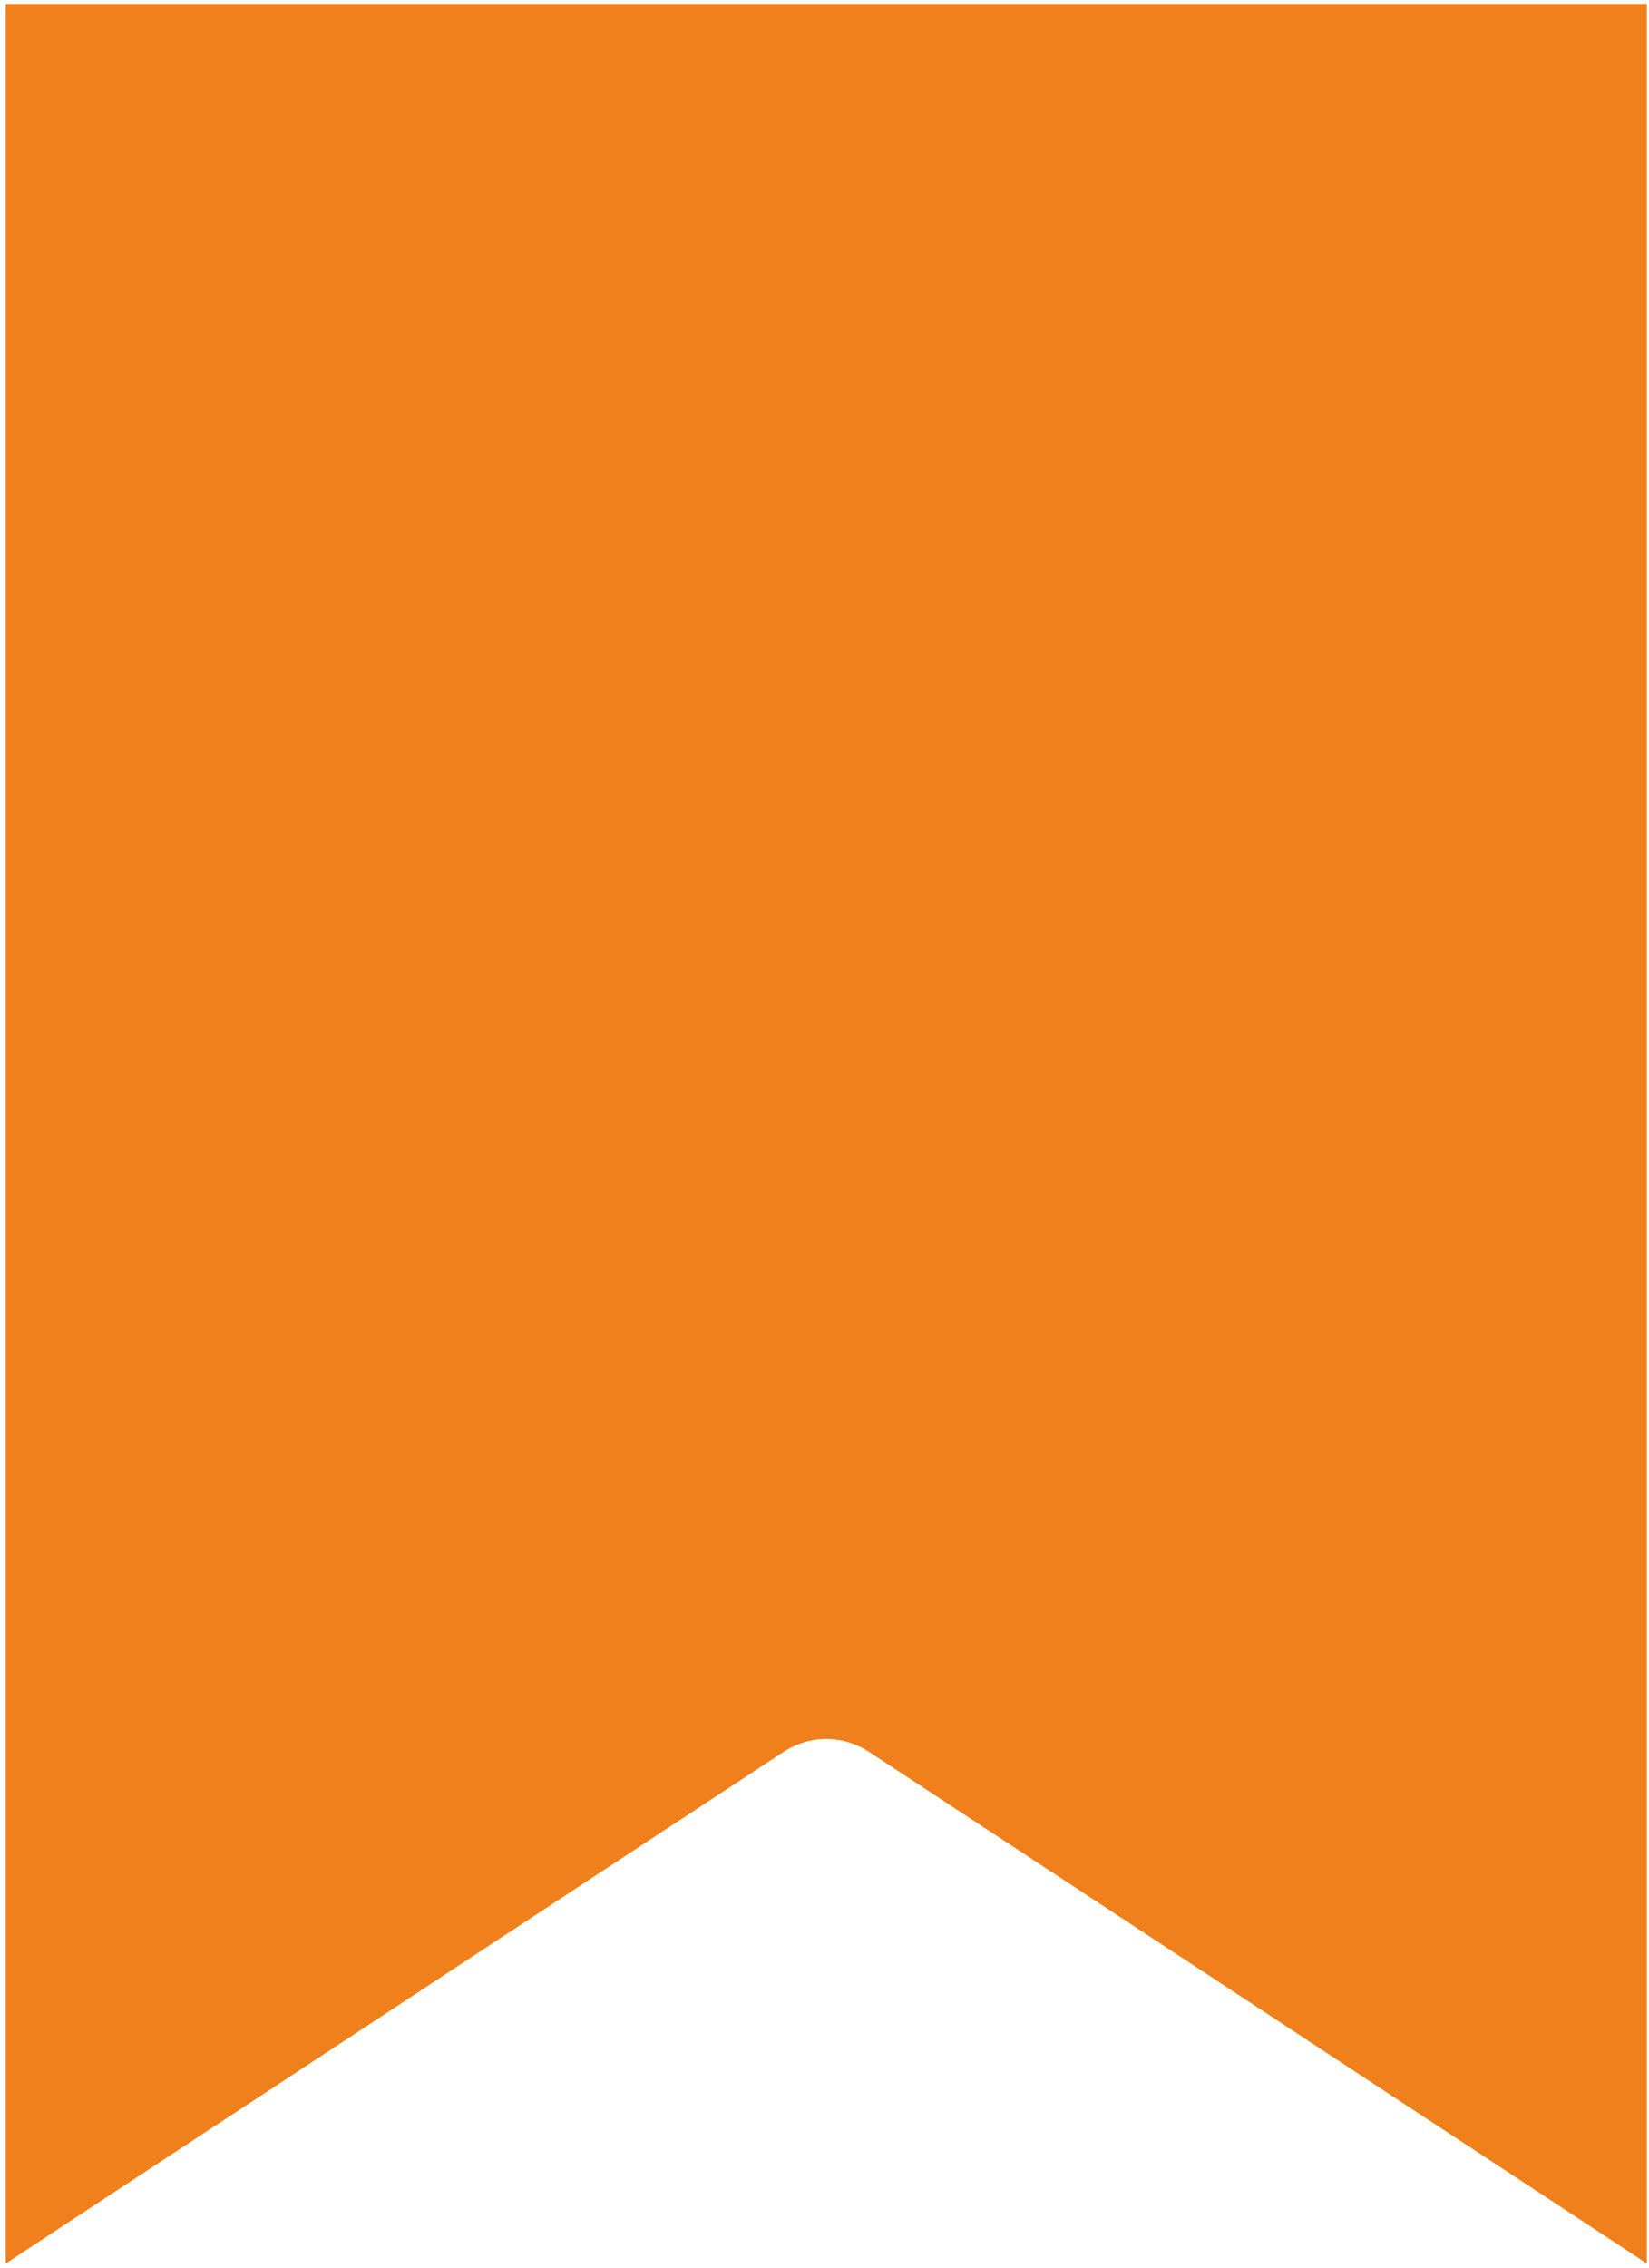 <?xml version="1.0" encoding="UTF-8"?> <svg xmlns="http://www.w3.org/2000/svg" width="227" height="312" viewBox="0 0 227 312" fill="none"><path d="M107.88 240.974L0.787 311.374L0.787 0.547L226.707 0.547L226.707 311.374L119.614 240.974C115.987 238.627 111.507 238.627 107.88 240.974Z" fill="#EF801B"></path></svg> 